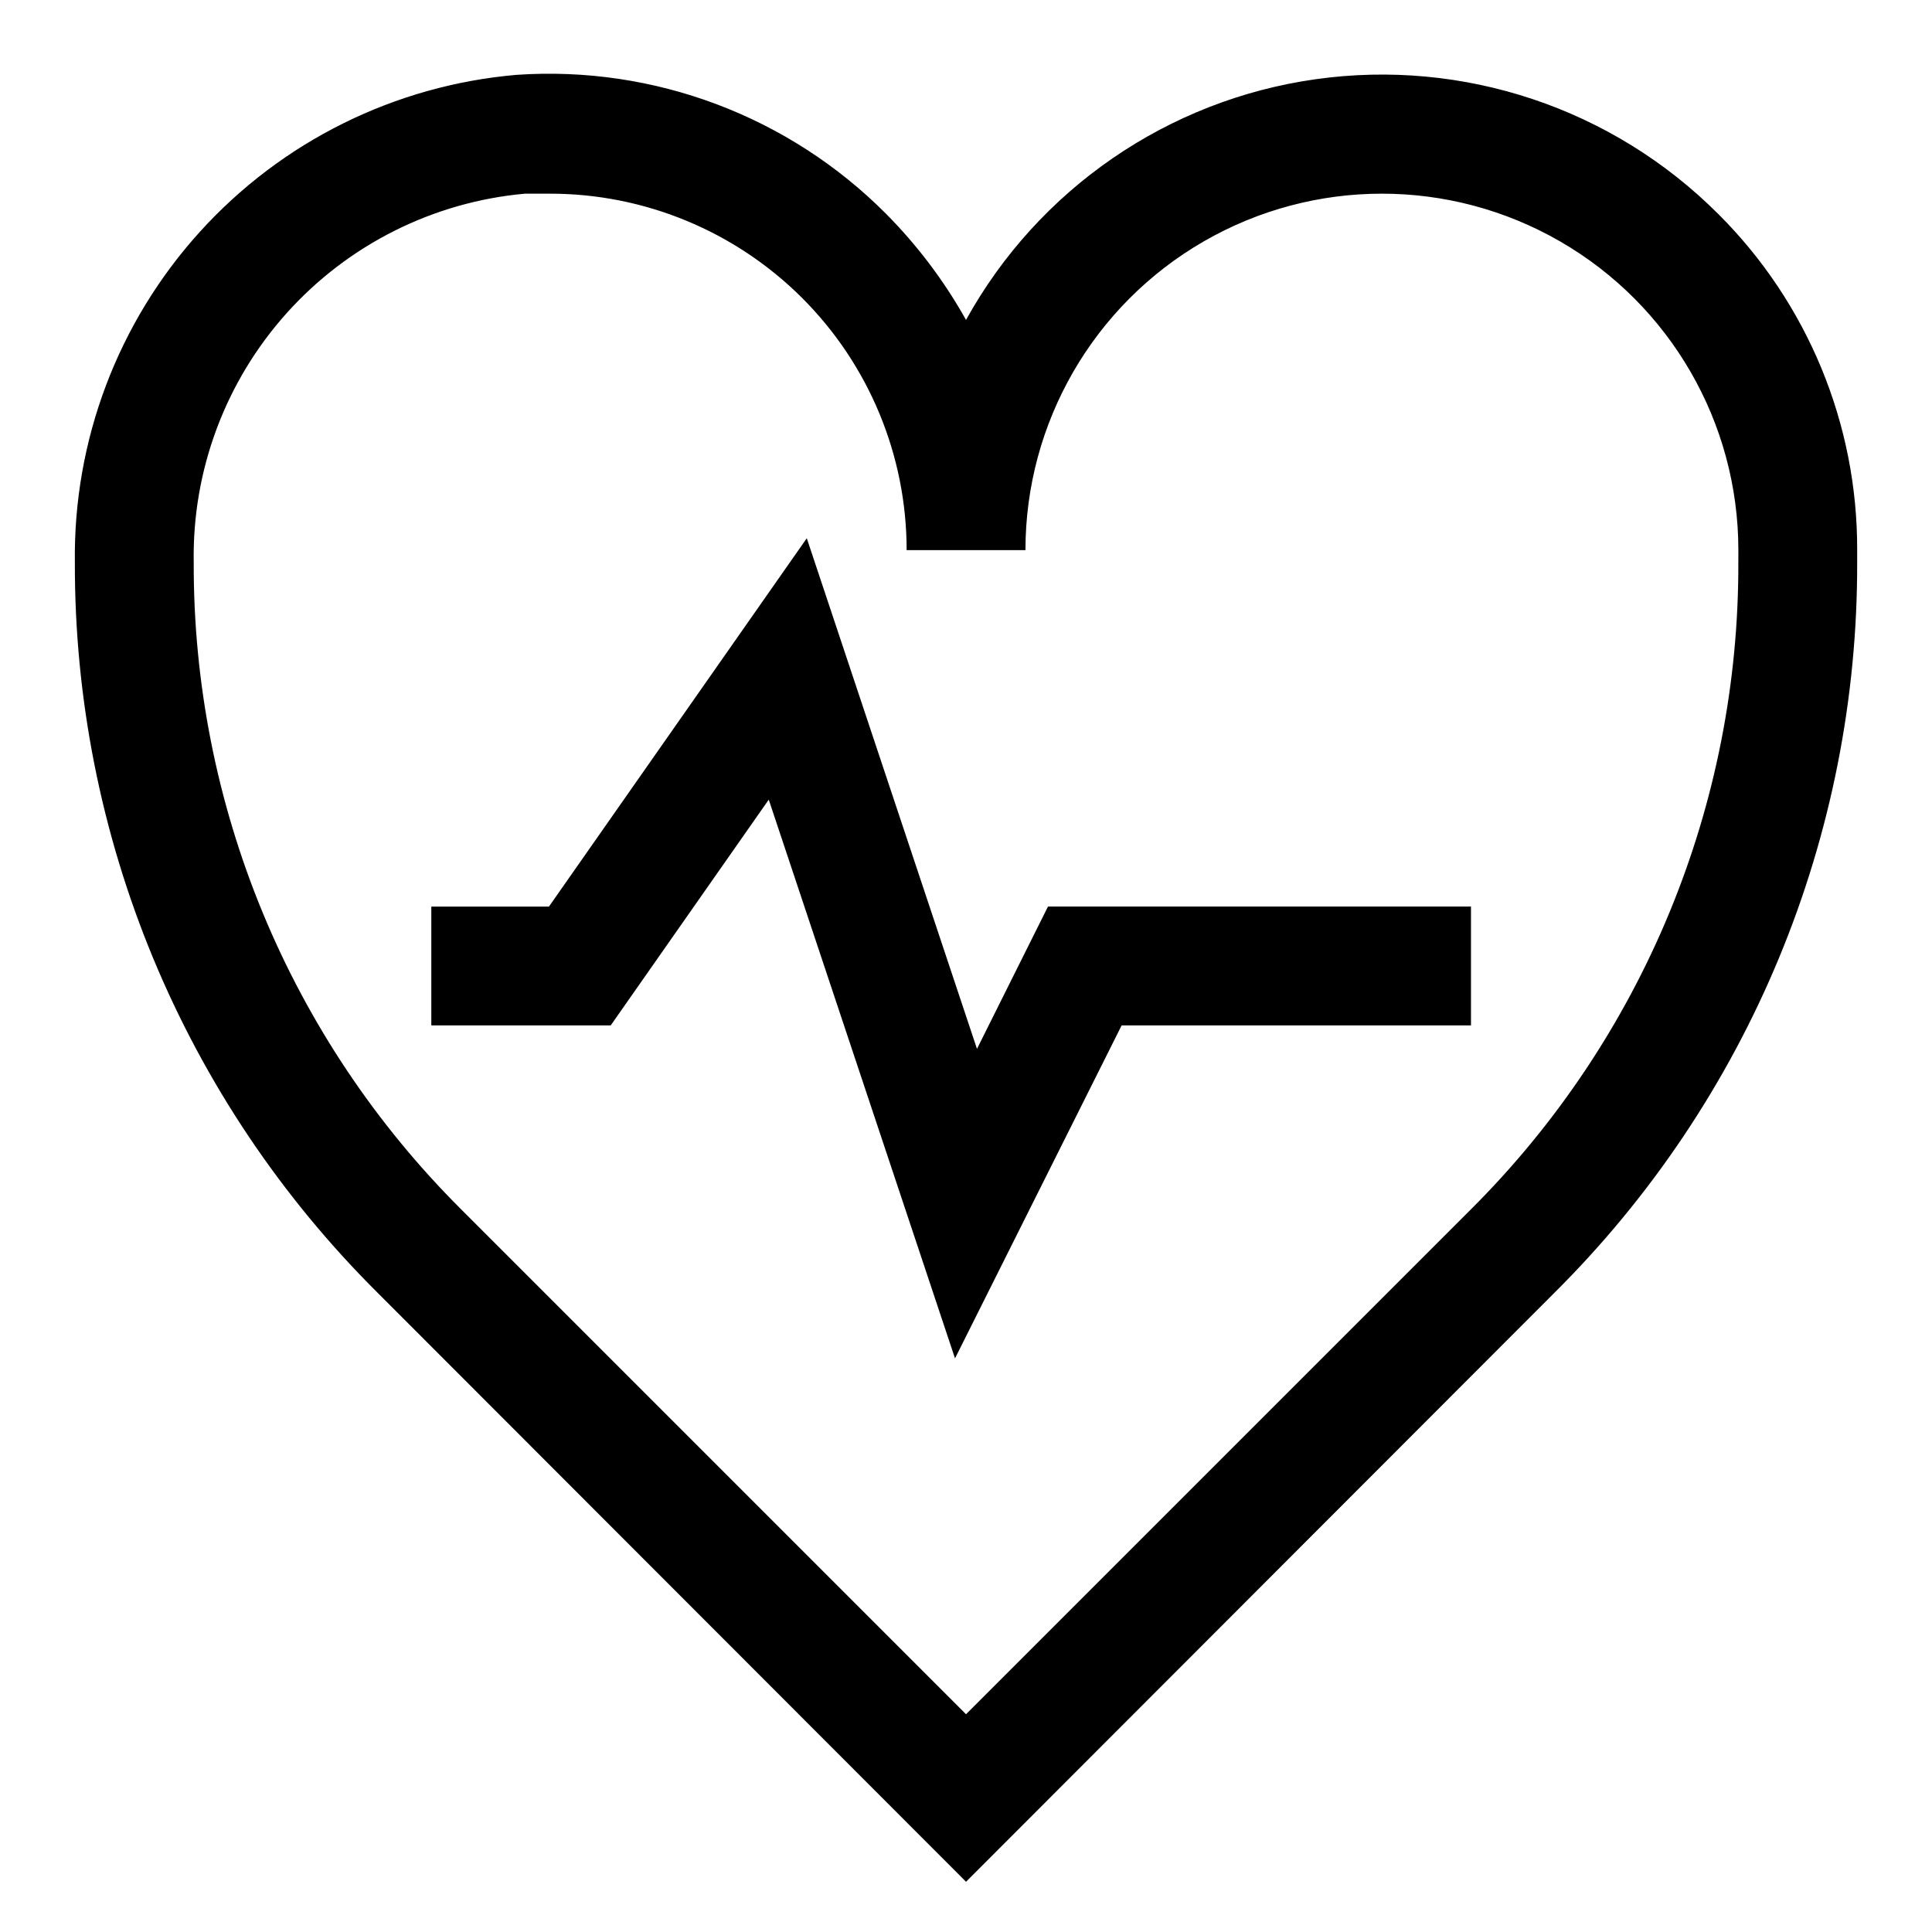 <?xml version="1.0" encoding="UTF-8"?>
<!-- Uploaded to: SVG Repo, www.svgrepo.com, Generator: SVG Repo Mixer Tools -->
<svg fill="#000000" width="800px" height="800px" version="1.1" viewBox="144 144 512 512" xmlns="http://www.w3.org/2000/svg">
 <g>
  <path d="m599.32 200.68c-27.977-27.992-67.48-41.207-106.67-35.684-39.188 5.527-73.5 29.148-92.645 63.785-5.75-10.285-12.875-19.738-21.176-28.102-25.758-25.898-61.488-39.344-97.93-36.844-32.234 2.766-62.227 17.633-83.945 41.613s-33.547 55.297-33.113 87.648c-0.09 35.953 6.953 71.57 20.723 104.78 13.77 33.215 33.992 63.367 59.496 88.711l155.95 156.1 155.94-156.1c25.504-25.344 45.727-55.496 59.496-88.711 13.77-33.211 20.812-68.828 20.723-104.78v-3.309c0.113-33.43-13.152-65.52-36.844-89.109zm5.356 92.418c0.094 31.828-6.117 63.359-18.277 92.773-12.16 29.414-30.027 56.129-52.57 78.598l-133.82 133.82-133.82-133.82c-22.543-22.469-40.41-49.184-52.57-78.598-12.16-29.414-18.375-60.945-18.281-92.773-0.434-24.375 8.375-48.008 24.66-66.148s38.836-29.438 63.113-31.625h6.535c25.082-0.039 49.148 9.895 66.898 27.613s27.723 41.773 27.723 66.852h31.488c0-33.746 18.004-64.934 47.234-81.809 29.227-16.875 65.234-16.875 94.461 0 29.23 16.875 47.234 48.062 47.234 81.809z"/>
  <path d="m402.91 421.96-45.105-135.32-68.328 97.613h-31.176v31.488h47.547l41.879-59.828 49.359 148.07 44.16-88.246h92.578v-31.488h-112.1z"/>
 </g>
</svg>